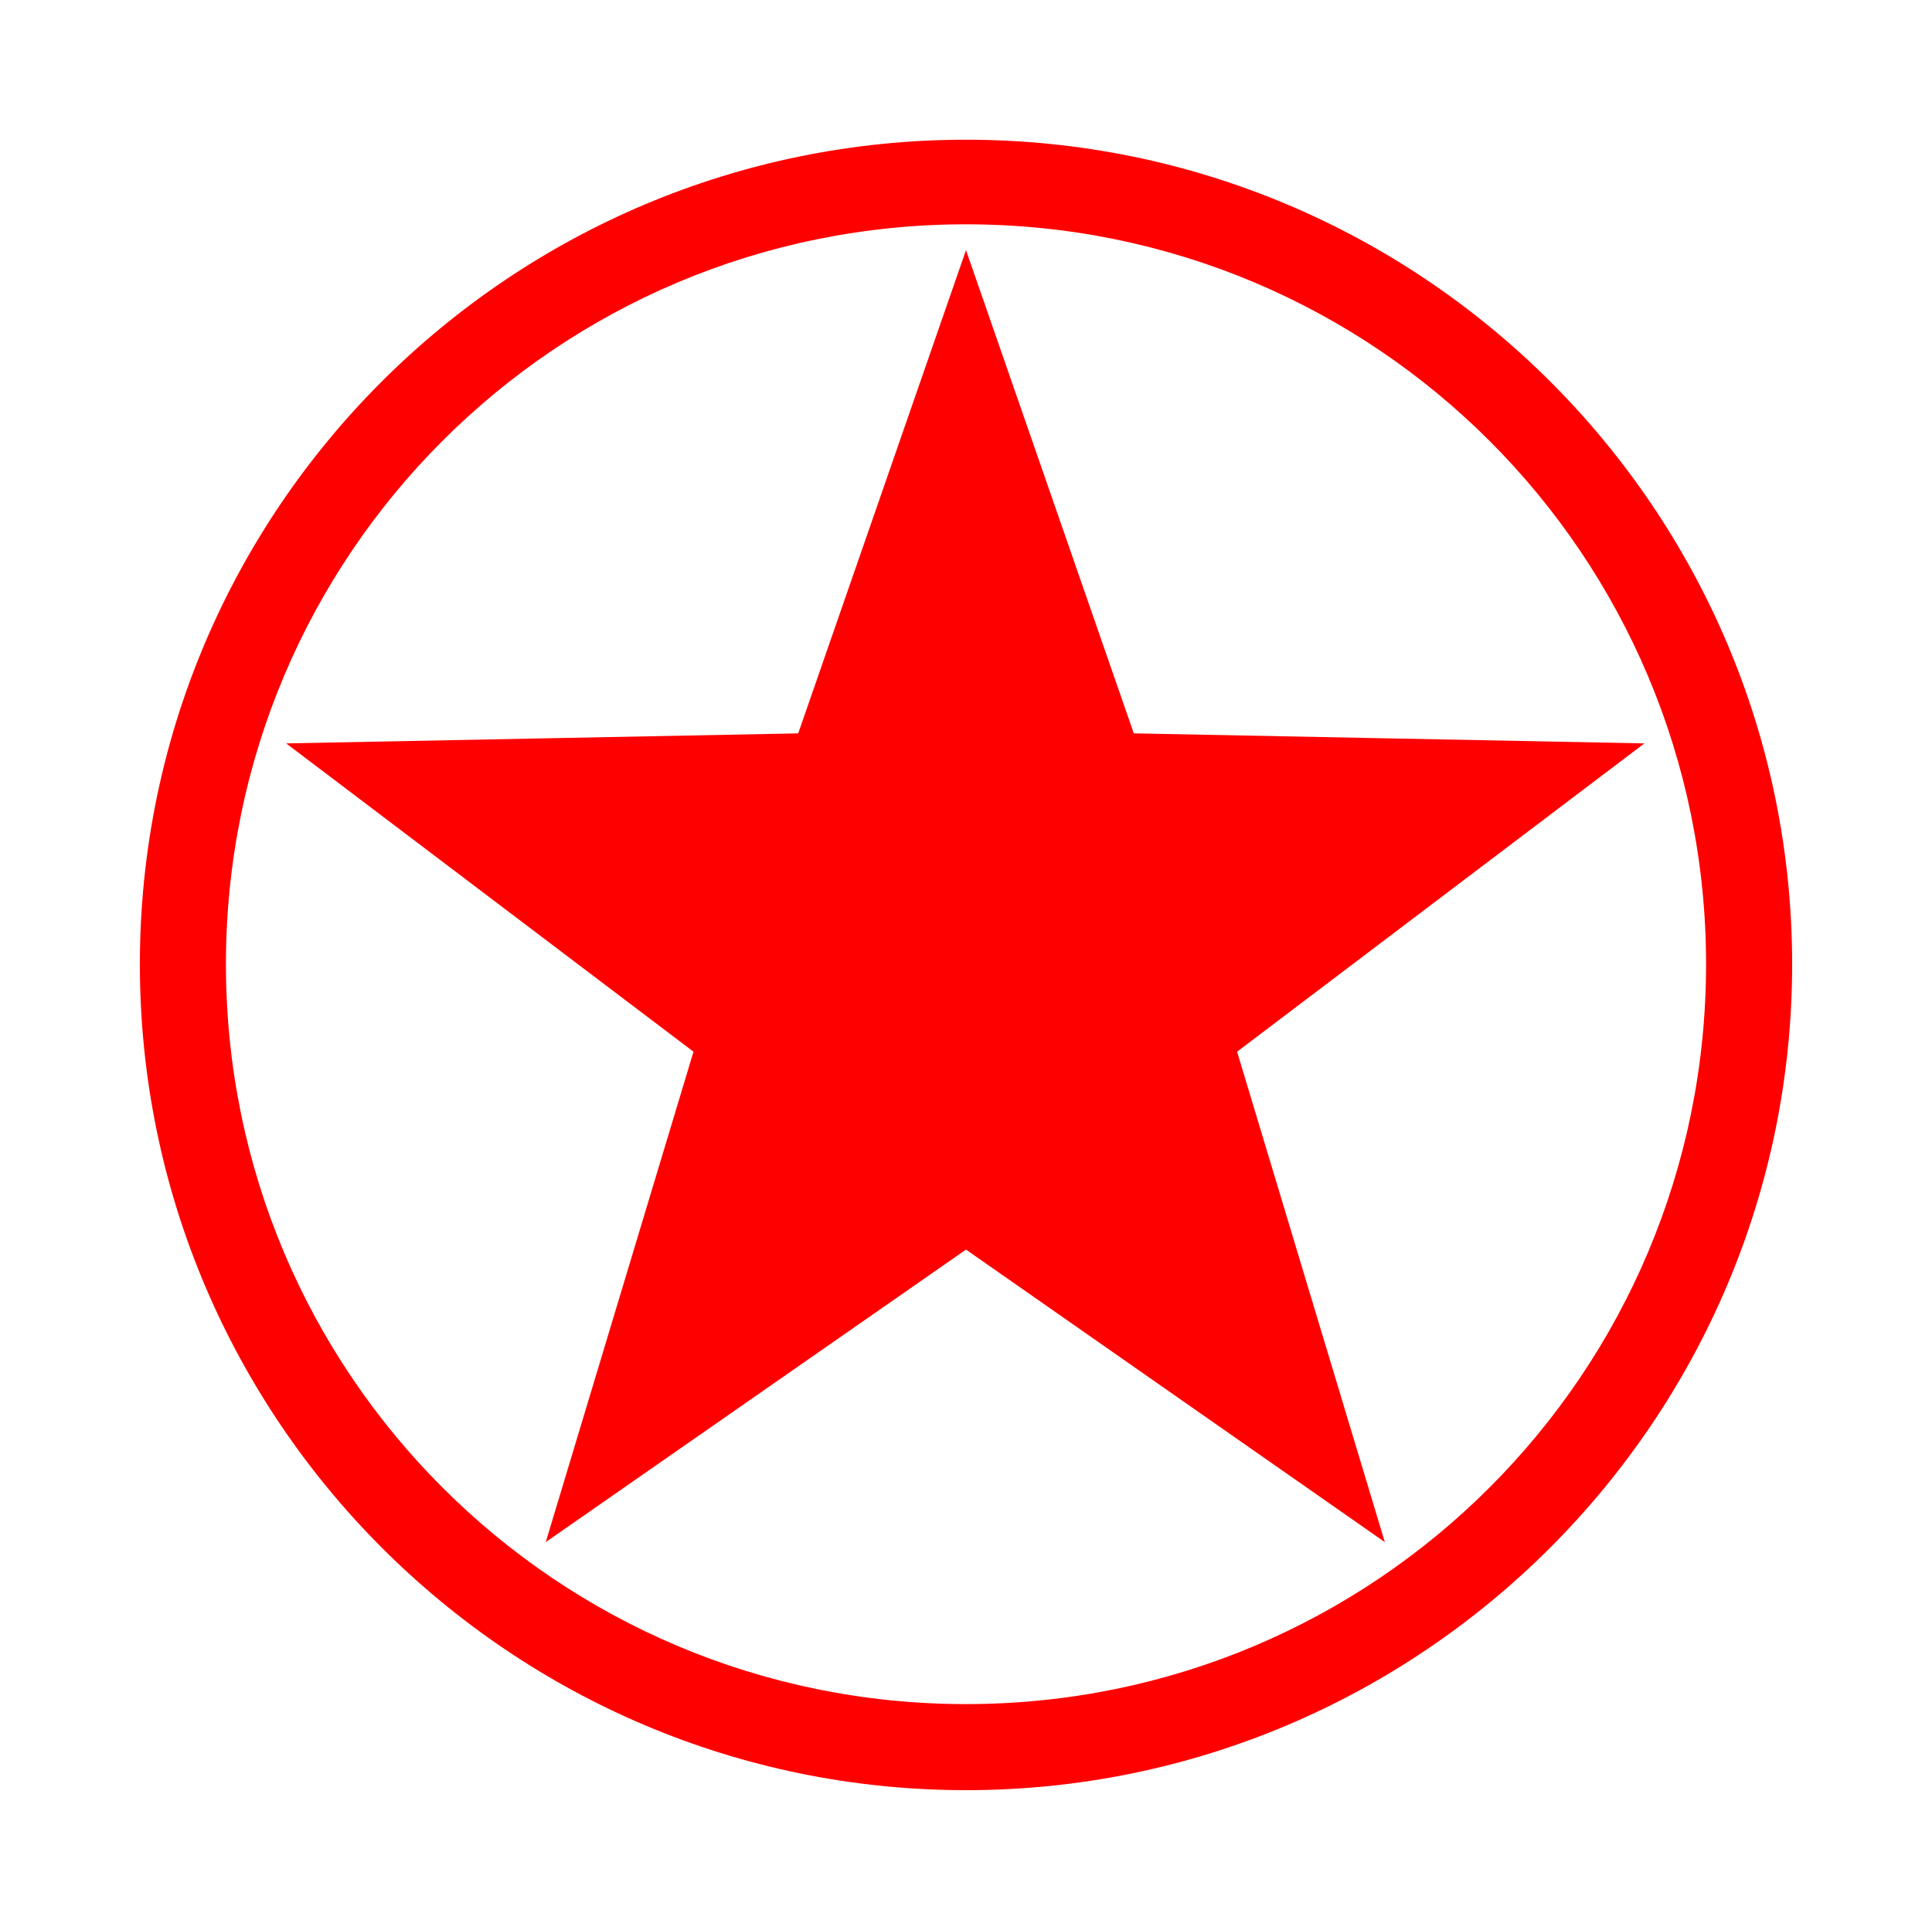 <?xml version="1.0" encoding="UTF-8"?>
<svg version="1.1" viewBox="0 0 516.06 515.61" xmlns="http://www.w3.org/2000/svg">
<g transform="translate(-231.54 119.43)">
<g transform="translate(198.23 -55.536)">
<path d="m291.34-26.566c-121.68 0-220.67 98.606-220.67 220.29s98.989 220.67 220.67 220.67 220.67-98.989 220.67-220.67-98.99-220.29-220.67-220.29zm0 22.603c109.31 0 197.68 88.369 197.68 197.68s-88.369 197.68-197.68 197.68-197.68-88.369-197.68-197.68 88.369-197.68 197.68-197.68zm0 6.896-44.82 129.11-136.77 2.68 108.8 82.37-39.46 131.02 112.25-78.15 111.87 78.15-39.46-131.02 108.8-82.37-136.39-2.68-44.82-129.11z" color="#000000" fill="#f00" style="block-progression:tb;text-indent:0;text-transform:none"/>
</g>
</g>
</svg>

